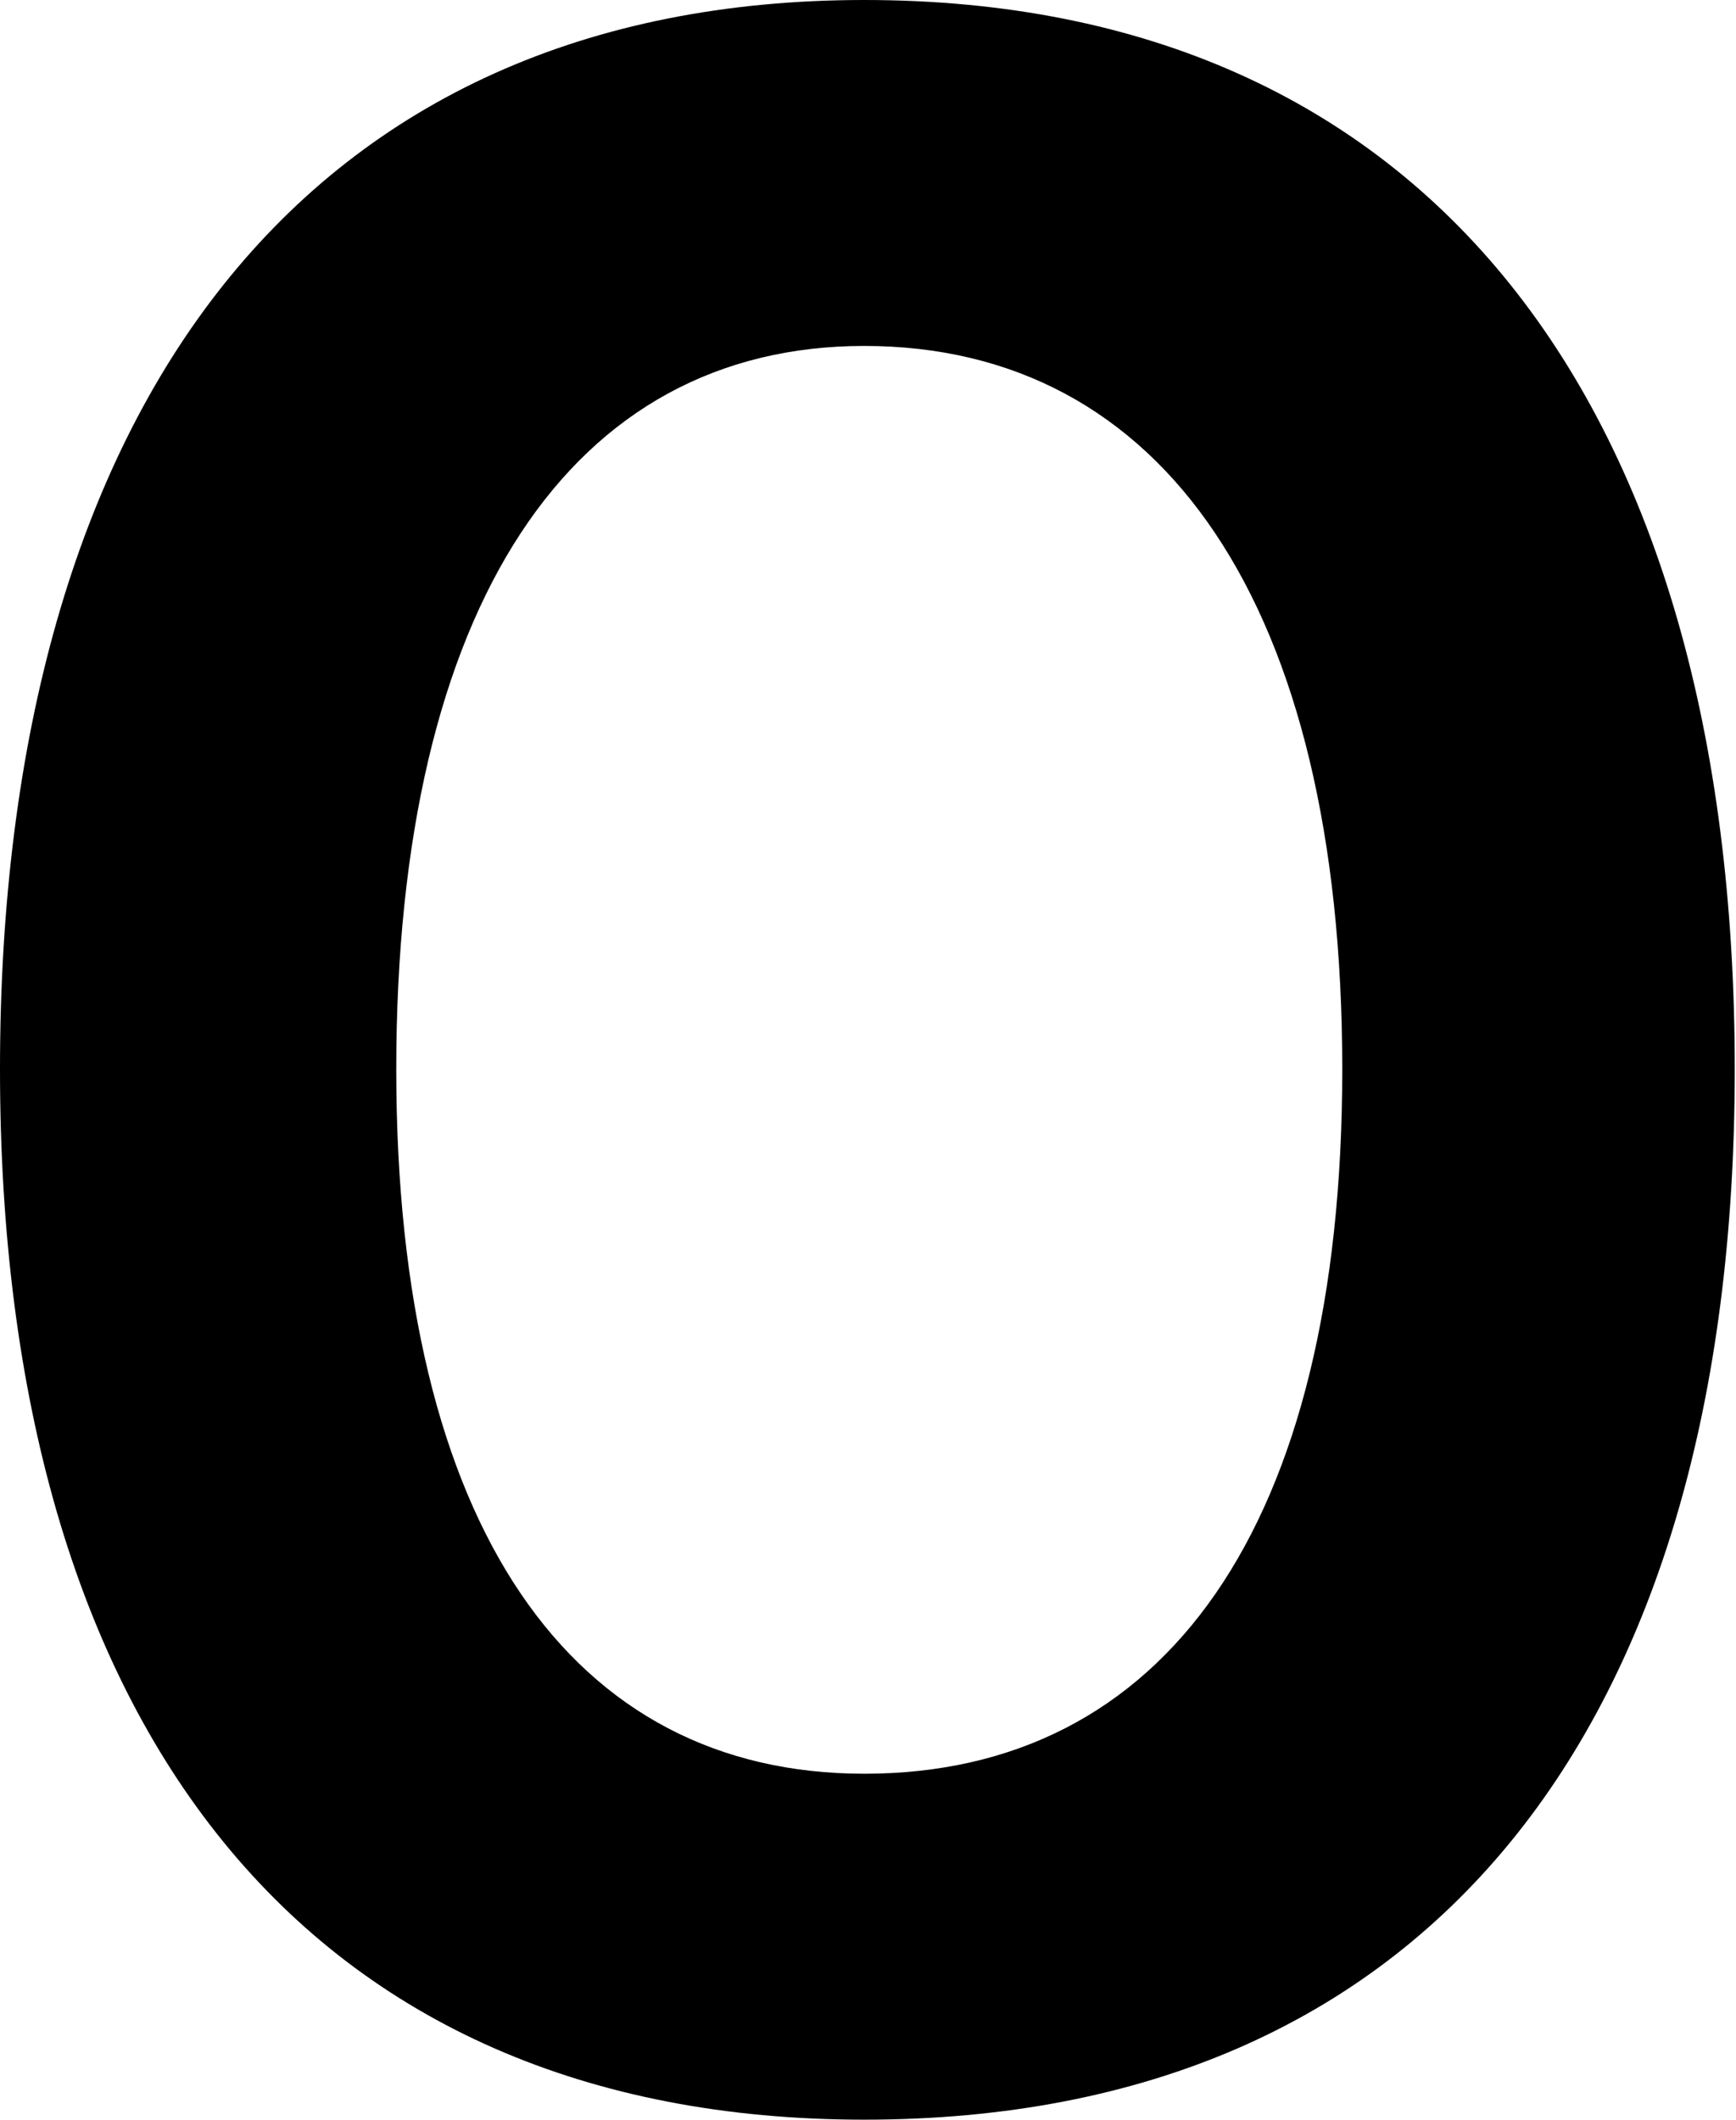 <!-- Generator: Adobe Illustrator 24.0.3, SVG Export Plug-In  -->
<svg version="1.1" xmlns="http://www.w3.org/2000/svg" xmlns:xlink="http://www.w3.org/1999/xlink" x="0px" y="0px" width="13.8px"
	 height="16.85px" viewBox="0 0 13.8 16.85" style="enable-background:new 0 0 13.8 16.85;" xml:space="preserve">
<defs>
</defs>
<g>
	<path d="M0,8.5C0,3.2,2.45,0,6.87,0c4.47,0,6.92,3.2,6.92,8.5c0,5.25-2.45,8.35-6.92,8.35C2.45,16.85,0,13.75,0,8.5z M10.67,8.5
		c0-3.7-1.43-5.75-3.8-5.75c-2.32,0-3.72,2.05-3.72,5.75c0,3.65,1.4,5.6,3.72,5.6C9.25,14.1,10.67,12.15,10.67,8.5z"/>
</g>
</svg>
